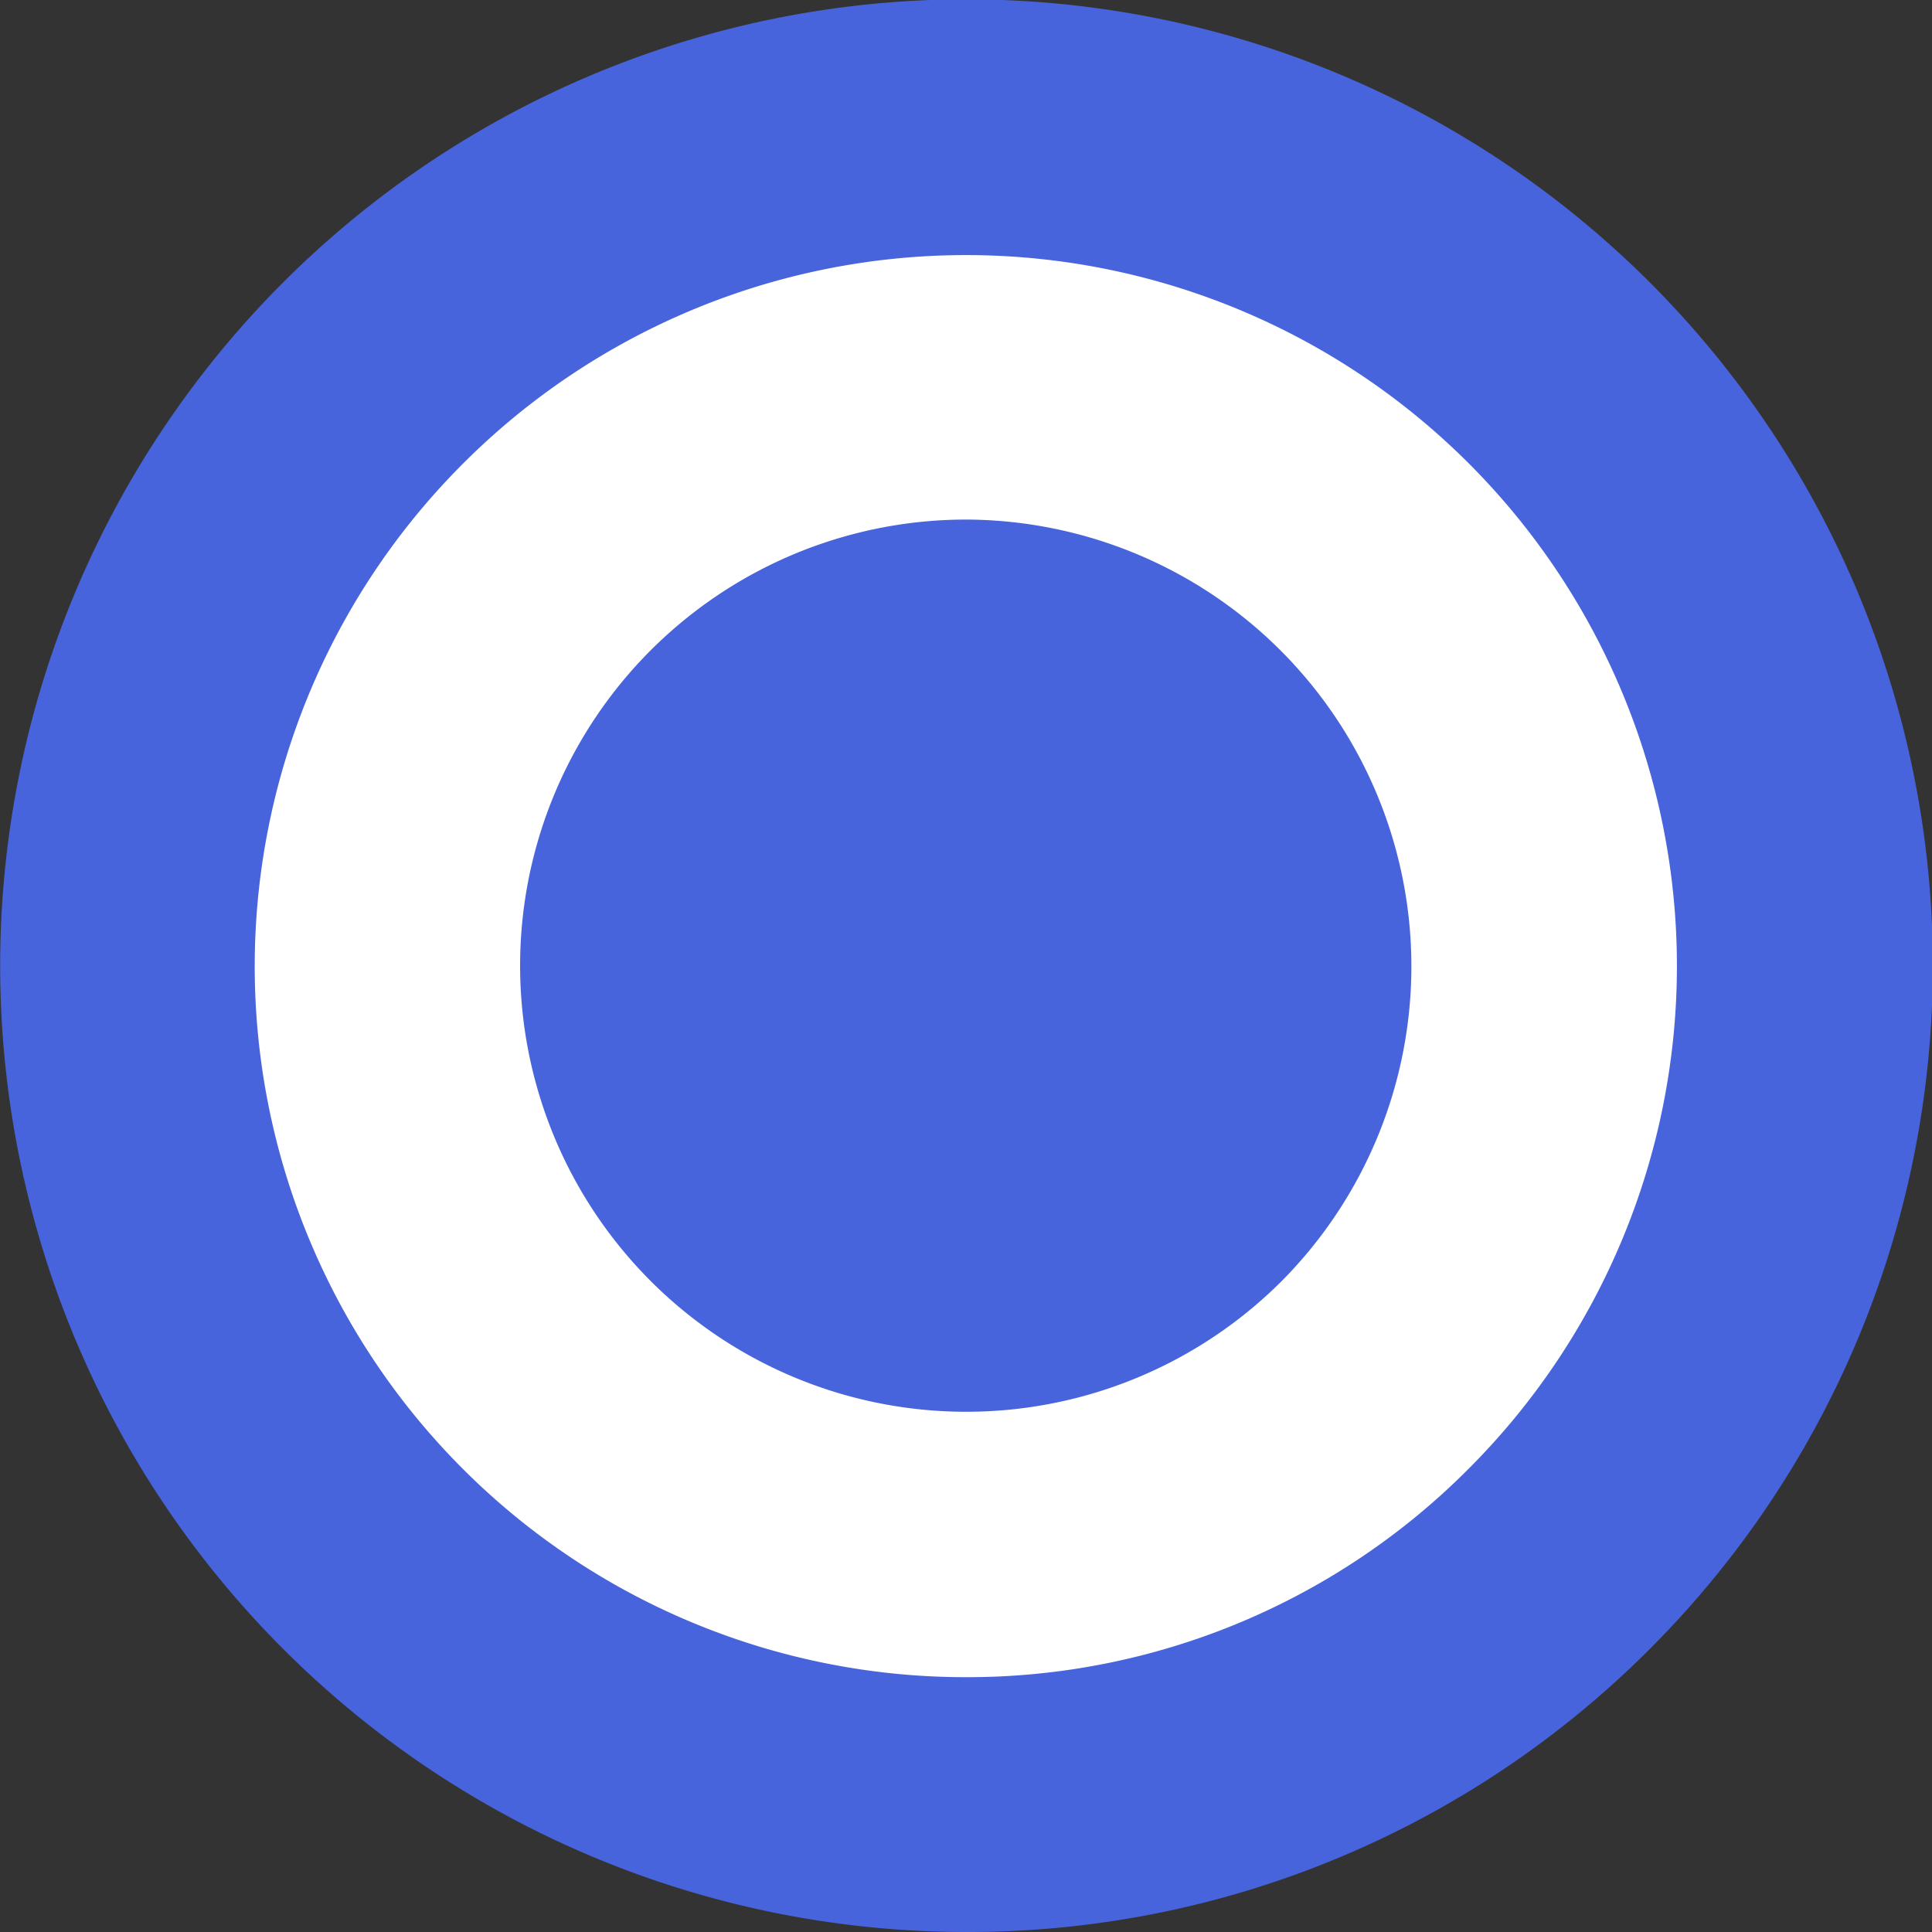 <svg xmlns="http://www.w3.org/2000/svg" viewBox="0 0 29.19 29.19"><rect x="0" y="0" width="29.19" height="29.19" fill="#333333" stroke="none"/><defs><style>.cls-1{fill:#4764dd;}.cls-2{fill:#fff;}</style></defs><title>no_yes</title><g id="YES"><circle class="cls-1" cx="14.59" cy="14.59" r="14.48"/><path class="cls-1" d="M14.59,29.19a14.6,14.6,0,1,1,10.33-4.27A14.55,14.55,0,0,1,14.59,29.19Zm0-28.94a14.35,14.35,0,1,0,10.15,4.2A14.28,14.28,0,0,0,14.59.25Z"/><path class="cls-2" d="M14.59,25.34A10.74,10.74,0,0,1,7,7,10.74,10.74,0,1,1,22.19,22.19,10.68,10.68,0,0,1,14.59,25.34Zm0-17.49a6.74,6.74,0,1,0,4.77,11.51A6.75,6.75,0,0,0,14.59,7.85Z"/></g></svg>